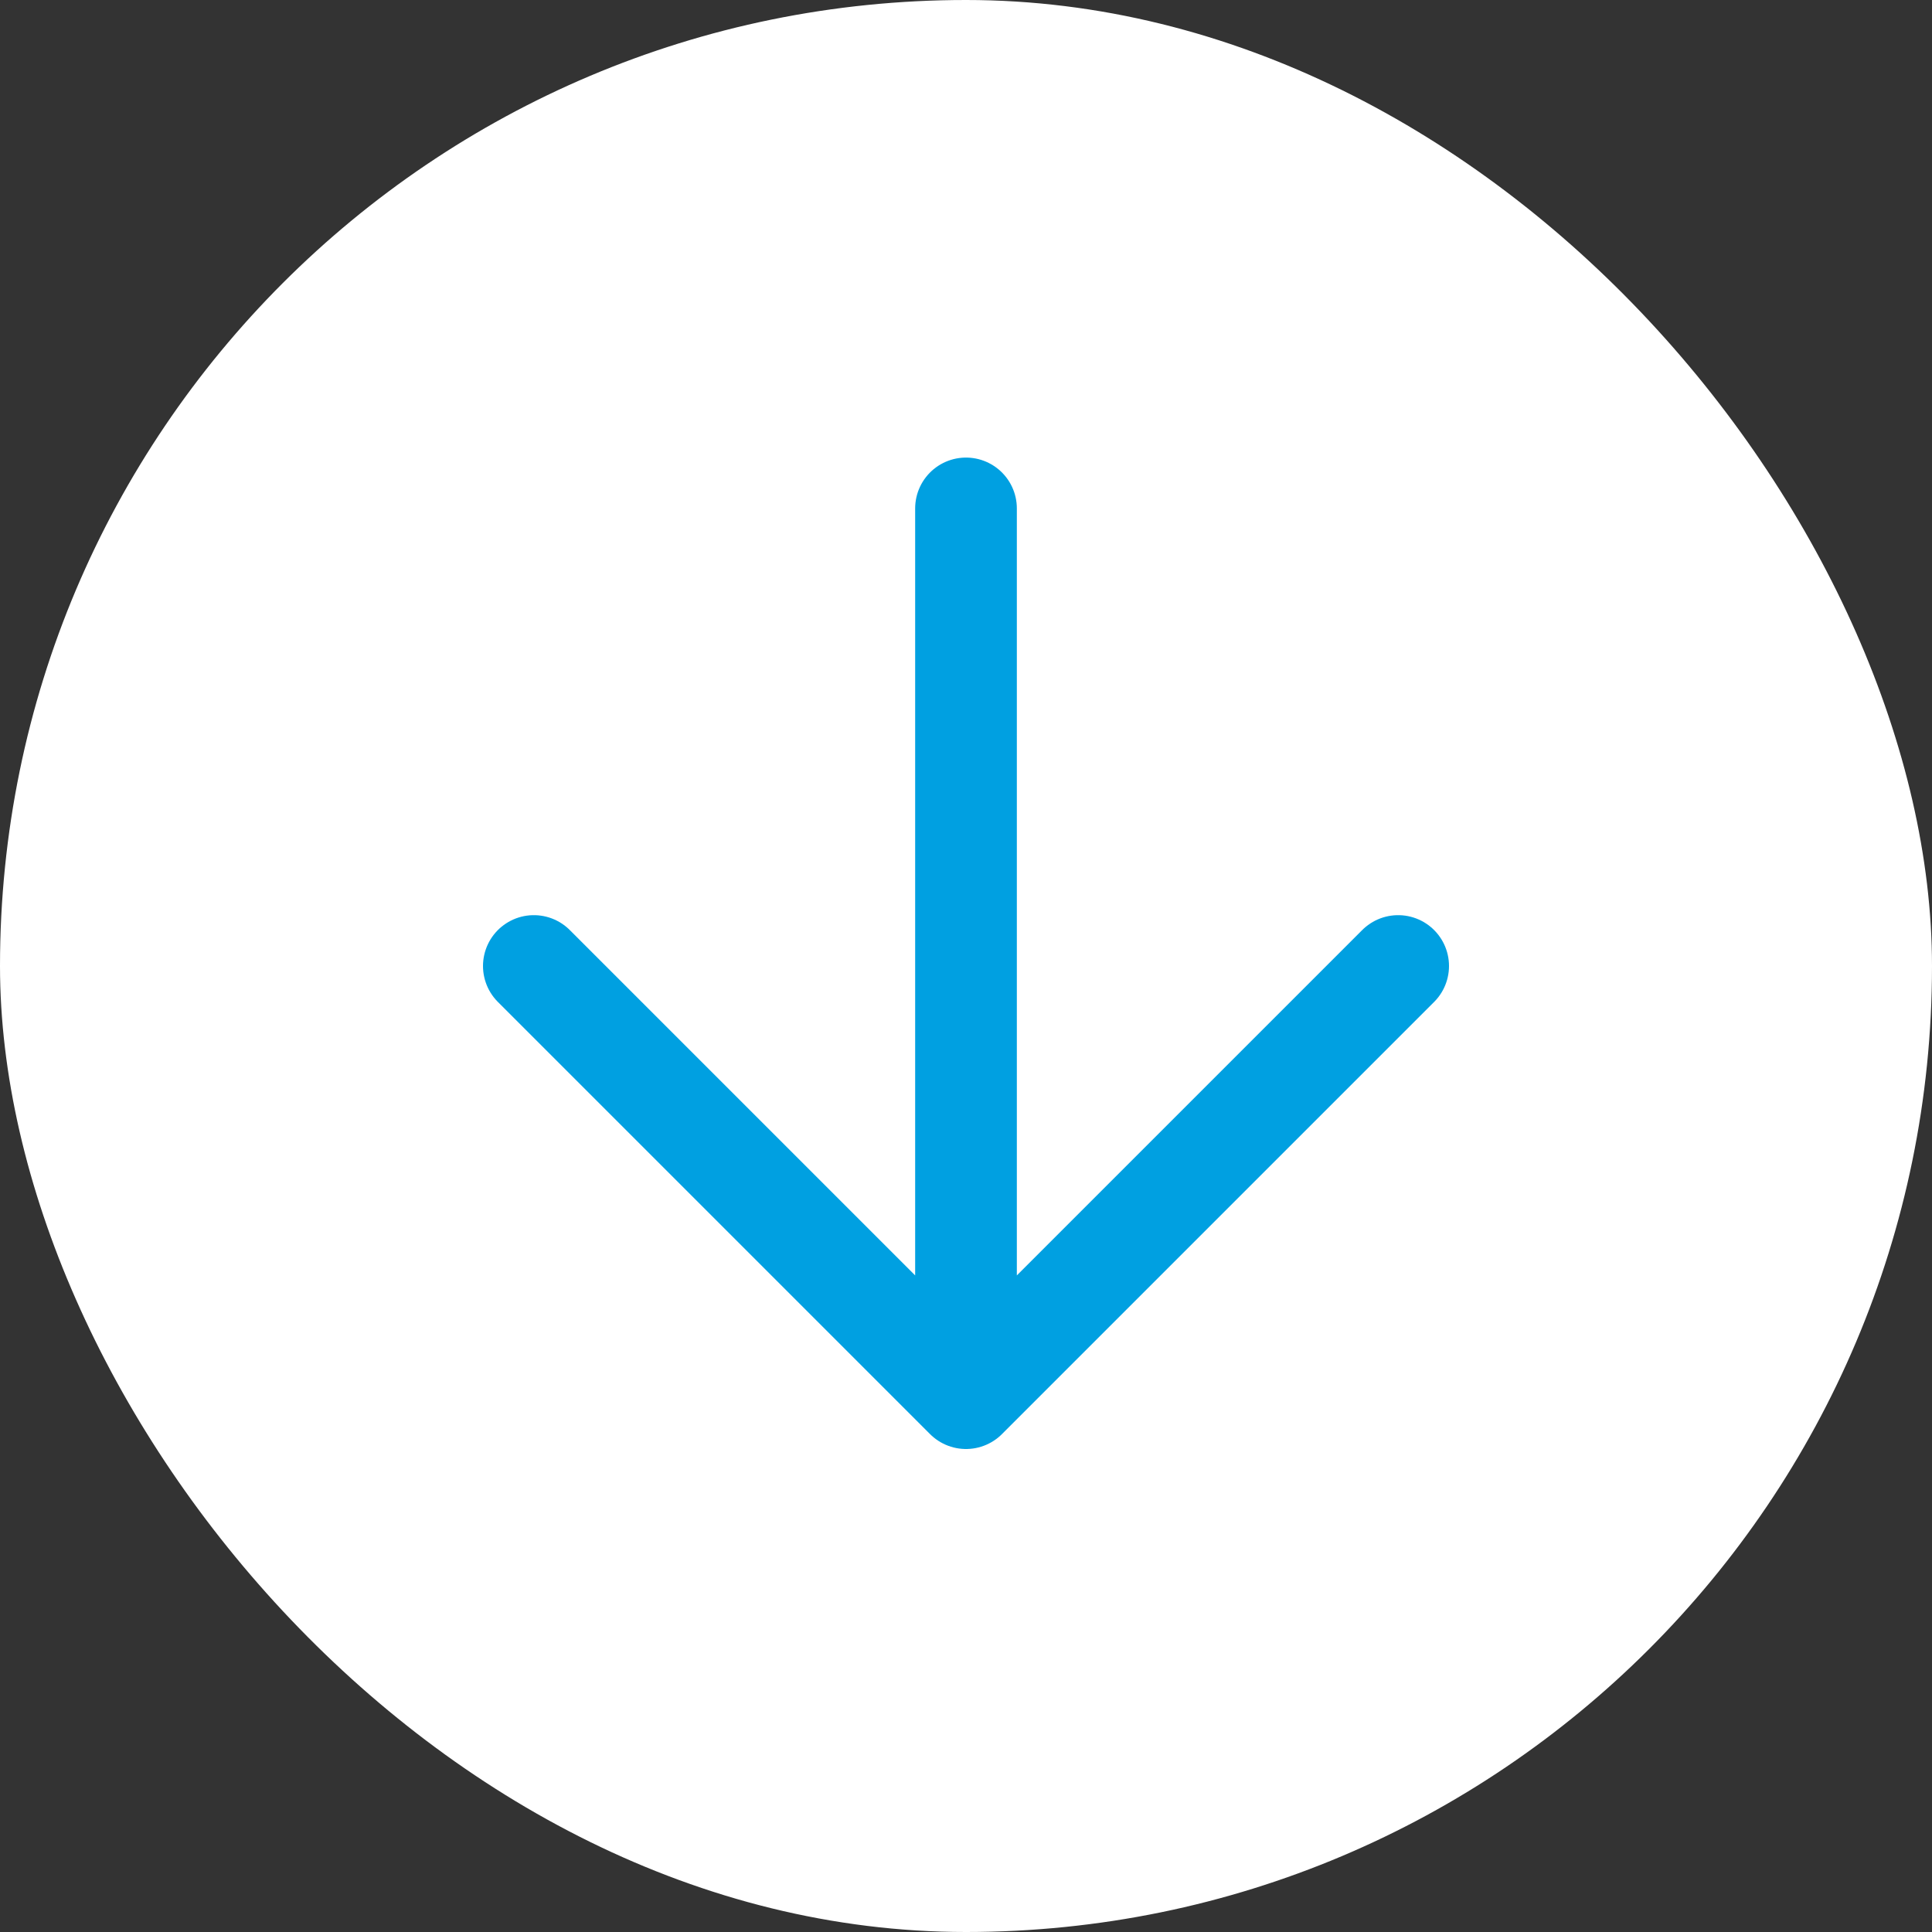 <svg width="38" height="38" viewBox="0 0 38 38" fill="none" xmlns="http://www.w3.org/2000/svg">
<rect x="0" y="0" width="38" height="38" fill="#333333" stroke="none"/>
<rect width="38" height="38" rx="19" fill="white"/>
<path d="M19 10L19 27.5M19 27.5L27.5 19M19 27.5L10.5 19" stroke="#00A0E1" stroke-width="2" stroke-linecap="round" stroke-linejoin="round"/>
</svg>
